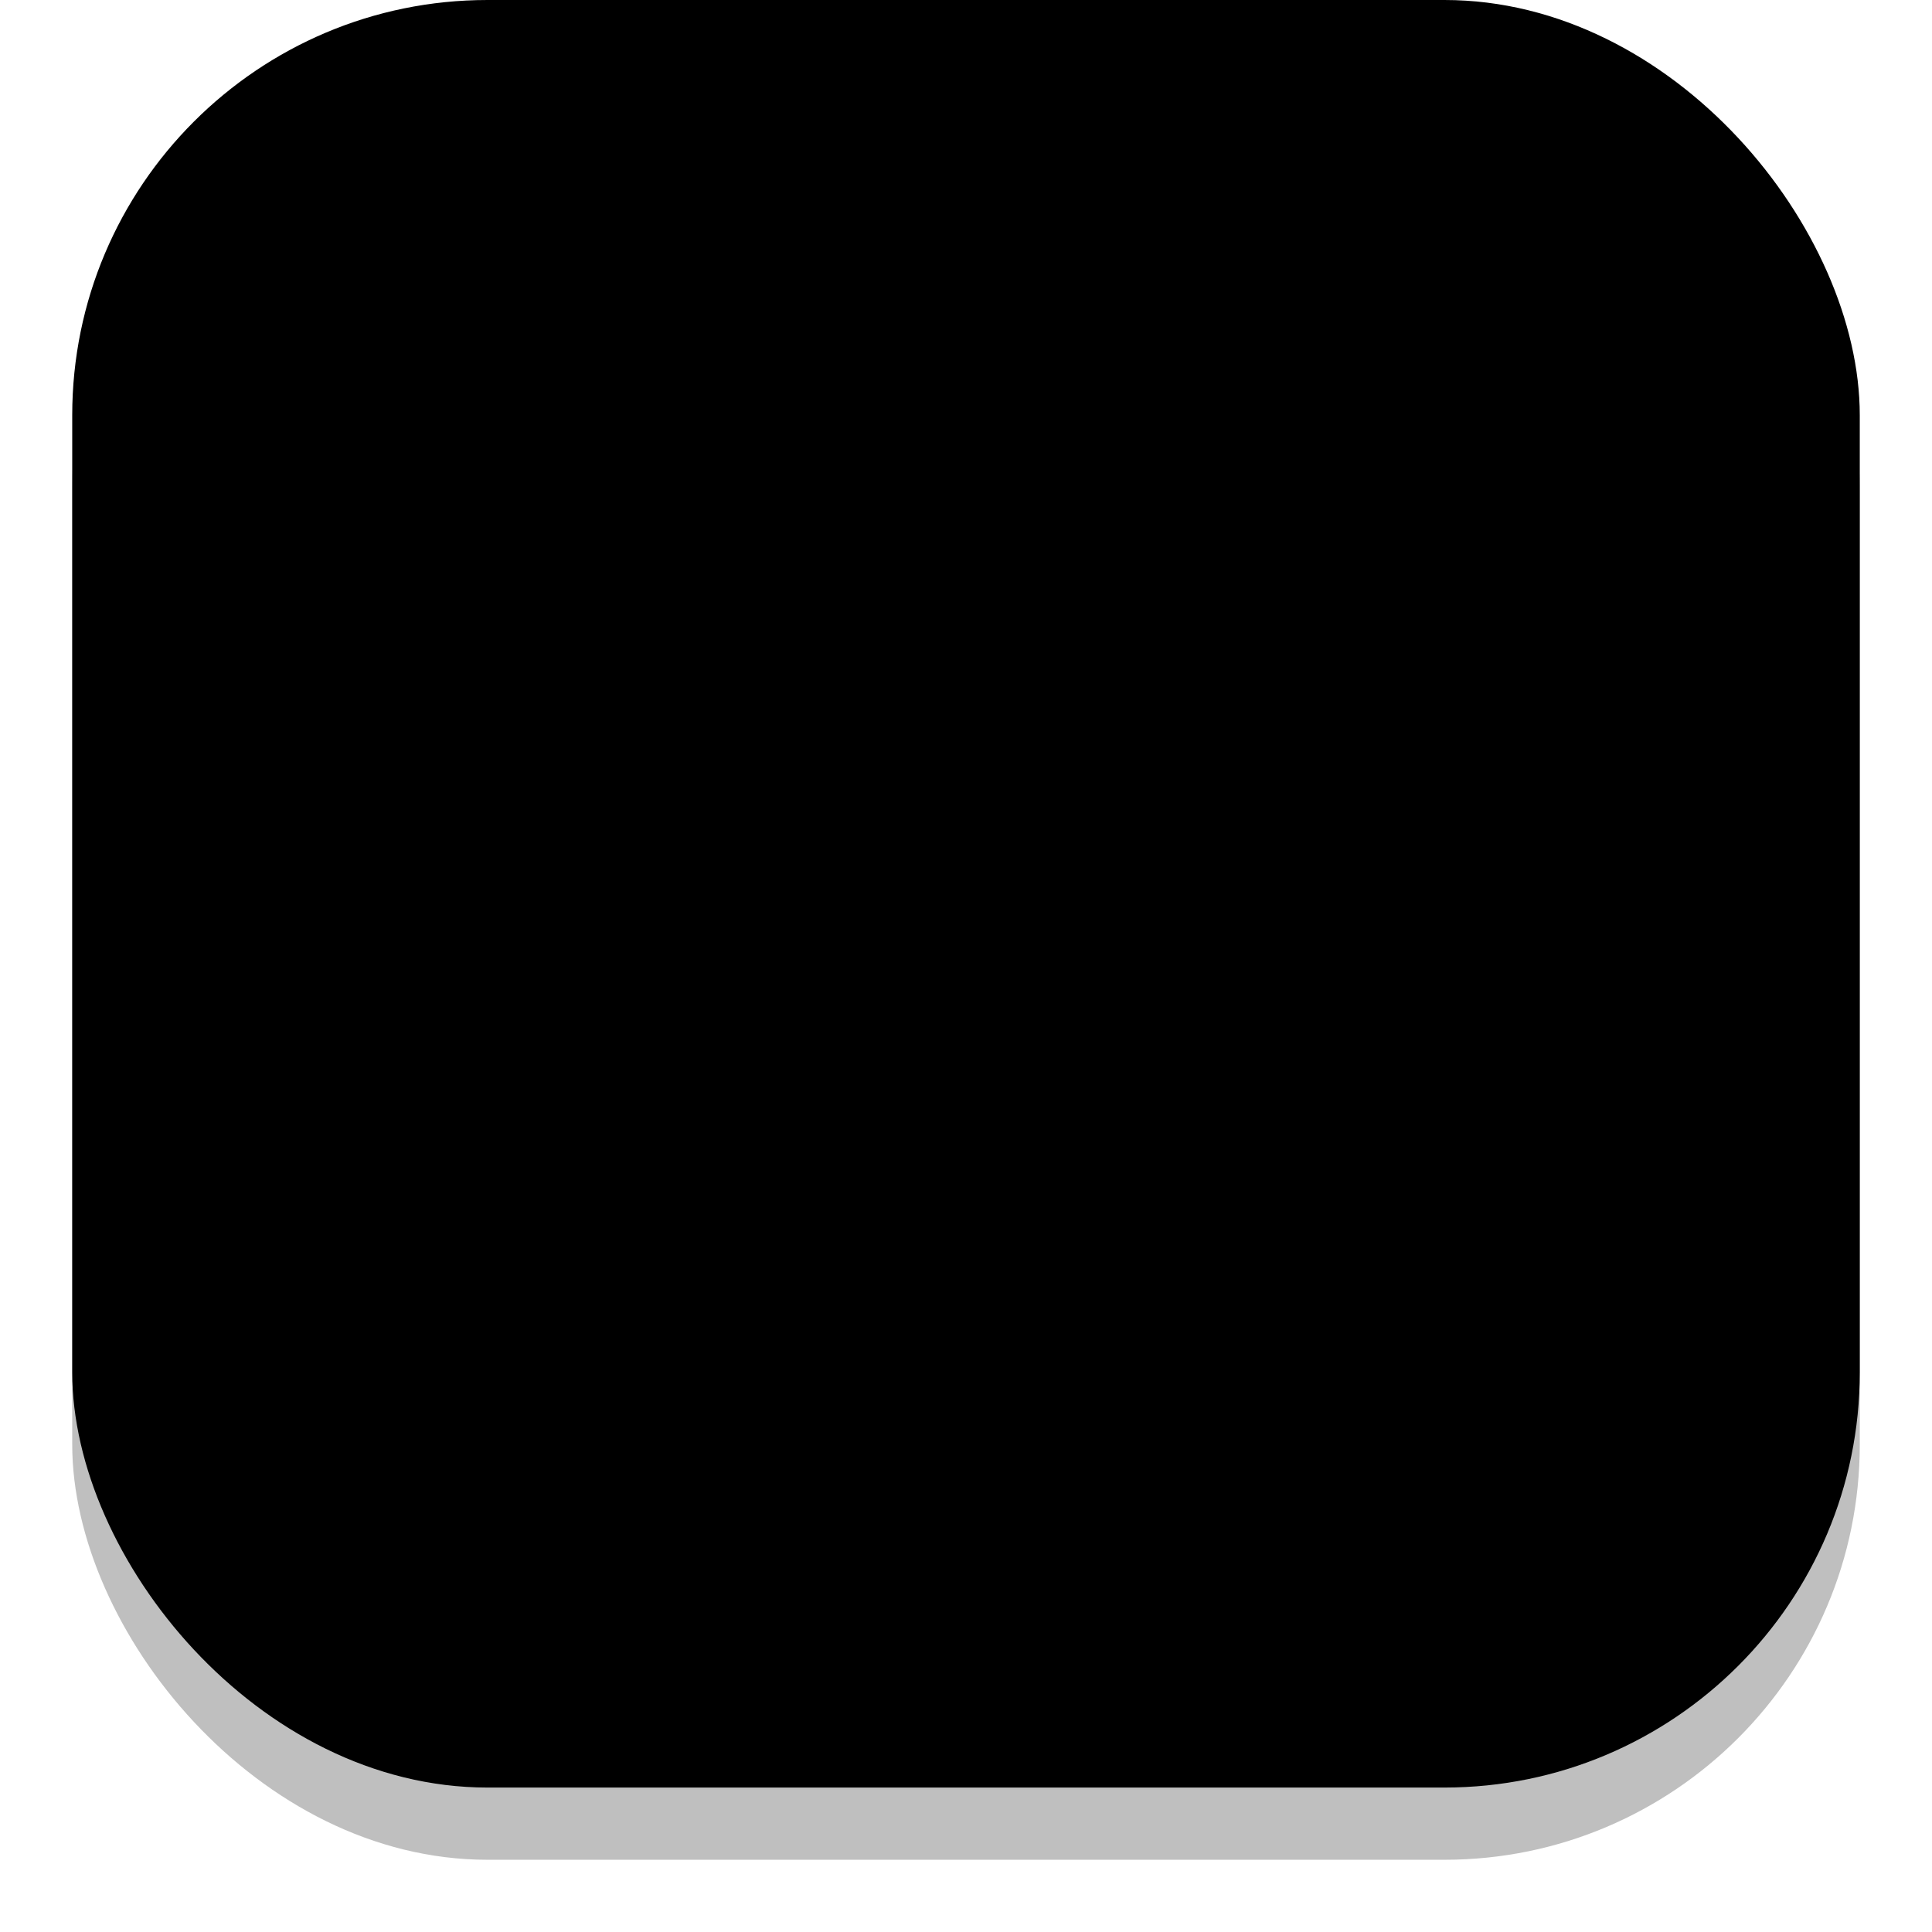 <?xml version="1.0" encoding="UTF-8"?> <svg xmlns="http://www.w3.org/2000/svg" width="107" height="107" viewBox="0 0 107 107" fill="none"><g filter="url(#filter0_f_25_50)"><rect x="4" y="4" width="99" height="99" rx="23" fill="black" fill-opacity="0.25" style="fill:black;fill-opacity:0.25;"></rect></g><rect x="4" width="99" height="99" rx="23" fill="#D3EAFF" style="fill:#D3EAFF;fill:color(display-p3 0.829 0.919 1);fill-opacity:1;"></rect><g clip-path="url(#clip0_25_50)"><path d="M48.537 88.087C44.761 87.928 41.648 86.968 39.33 84.123C36.395 80.52 37.028 73.249 42.266 70.997C43.589 70.429 44.912 69.855 46.254 69.333C47.602 68.808 48.45 67.911 48.799 66.475C49.276 64.51 49.857 62.571 50.38 60.618C52.378 53.159 58.841 52.002 64.433 54.537C68.939 56.58 71.289 60.258 72.099 65.056C72.977 70.256 71.017 74.516 67.676 78.249C63.349 83.084 58.115 86.48 51.642 87.711C50.533 87.921 49.395 87.986 48.537 88.087ZM67.603 67.466C67.515 67.435 67.426 67.406 67.339 67.375C67.317 63.024 65.131 59.836 61.393 58.703C57.908 57.647 56.232 58.483 55.145 61.98C54.505 64.039 54.038 66.151 53.499 68.241C52.996 70.187 51.952 71.778 50.235 72.822C49.1 73.511 47.864 74.038 46.654 74.598C45.848 74.971 44.958 75.182 44.191 75.618C42.018 76.854 41.93 80.466 44.022 81.814C45.605 82.834 47.378 83.303 49.232 83.031C56.7 81.936 62.392 78.124 66.154 71.577C66.863 70.336 67.13 68.842 67.603 67.466Z" fill="#59B0FF" style="fill:#59B0FF;fill:color(display-p3 0.349 0.69 1);fill-opacity:1;"></path><path d="M29.747 39.34C29.879 34.407 31.916 29.641 35.115 25.322C37.621 21.94 40.601 19.084 44.431 17.194C50.959 13.973 61.385 16.552 63.914 25.498C64.974 29.247 64.672 32.735 61.609 35.544C60.205 36.829 58.446 37.452 56.652 37.957C54.838 38.469 53.013 38.947 51.183 39.404C49.876 39.73 49.018 40.514 48.53 41.757C48.068 42.938 47.582 44.11 47.098 45.285C45.684 48.701 43.067 50.402 39.43 50.558C35.695 50.719 32.945 49.074 31.166 45.817C30.16 43.972 29.729 41.968 29.747 39.34ZM50.434 20.823C48.691 20.795 47.125 21.392 45.674 22.274C40.203 25.594 36.796 30.46 35.148 36.586C34.509 38.962 34.478 41.327 35.642 43.607C36.385 45.062 37.515 45.718 39.141 45.615C40.719 45.516 41.913 44.882 42.516 43.359C42.88 42.435 43.206 41.495 43.56 40.566C44.804 37.291 46.964 35.123 50.53 34.395C52.736 33.945 54.93 33.321 57.039 32.53C59.188 31.724 59.836 30.228 59.385 27.987C58.47 23.422 55.291 20.881 50.434 20.823Z" fill="#59B0FF" style="fill:#59B0FF;fill:color(display-p3 0.349 0.69 1);fill-opacity:1;"></path><path d="M69.78 28.263C67.774 28.261 66.376 27.46 65.924 26.202C65.374 24.674 65.972 23.431 67.052 22.401C68.31 21.201 69.833 20.626 71.575 20.985C74.321 21.553 75.23 24.282 73.409 26.425C72.371 27.648 71.01 28.206 69.78 28.263Z" fill="#59B0FF" style="fill:#59B0FF;fill:color(display-p3 0.349 0.69 1);fill-opacity:1;"></path><path d="M64.079 43.433C65.477 43.417 66.744 44.45 67.113 45.908C67.627 47.933 66.737 50.243 64.988 51.421C62.956 52.787 60.734 51.955 60.077 49.581C59.295 46.757 61.44 43.464 64.079 43.433Z" fill="#59B0FF" style="fill:#59B0FF;fill:color(display-p3 0.349 0.69 1);fill-opacity:1;"></path><path d="M66.909 52.781C66.927 51.378 68.037 49.86 69.366 49.422C70.673 48.99 71.673 49.577 71.955 50.941C72.303 52.622 70.802 54.659 69.104 54.81C67.683 54.936 66.891 54.204 66.909 52.781Z" fill="#59B0FF" style="fill:#59B0FF;fill:color(display-p3 0.349 0.69 1);fill-opacity:1;"></path><path d="M64.987 21.266C63.488 21.281 62.619 20.099 63.041 18.618C63.49 17.047 65.438 15.9 67.035 16.266C68.162 16.525 68.678 17.358 68.418 18.497C68.068 20.025 66.55 21.25 64.987 21.266Z" fill="#59B0FF" style="fill:#59B0FF;fill:color(display-p3 0.349 0.69 1);fill-opacity:1;"></path><path d="M61.328 12.953C62.071 12.937 62.586 13.252 62.762 13.997C63.108 15.457 61.545 17.357 60.036 17.332C59.183 17.319 58.704 16.901 58.608 16.045C58.434 14.491 59.803 12.932 61.328 12.953Z" fill="#59B0FF" style="fill:#59B0FF;fill:color(display-p3 0.349 0.69 1);fill-opacity:1;"></path><path d="M72.406 59.215C71.238 59.227 70.588 58.381 70.874 57.224C71.124 56.218 72.416 55.112 73.477 54.997C74.769 54.857 75.524 55.798 75.168 57.101C74.858 58.237 73.597 59.201 72.406 59.215Z" fill="#59B0FF" style="fill:#59B0FF;fill:color(display-p3 0.349 0.69 1);fill-opacity:1;"></path><path d="M76.869 61.921C76.852 62.906 75.805 63.801 74.658 63.813C73.629 63.823 72.828 63.14 72.827 62.25C72.823 61.235 73.932 60.34 75.147 60.377C76.13 60.408 76.885 61.086 76.869 61.921Z" fill="#59B0FF" style="fill:#59B0FF;fill:color(display-p3 0.349 0.69 1);fill-opacity:1;"></path><path d="M55.56 15.339C54.668 15.342 53.979 14.546 53.98 13.52C53.984 12.374 54.882 11.306 55.853 11.296C56.741 11.286 57.431 12.082 57.421 13.105C57.409 14.29 56.539 15.335 55.56 15.339Z" fill="#59B0FF" style="fill:#59B0FF;fill:color(display-p3 0.349 0.69 1);fill-opacity:1;"></path><path d="M52.572 12.589C52.566 13.635 51.738 14.623 50.891 14.59C50.157 14.563 49.588 13.877 49.588 13.021C49.588 11.913 50.396 10.905 51.278 10.912C52.026 10.919 52.575 11.629 52.572 12.589Z" fill="#59B0FF" style="fill:#59B0FF;fill:color(display-p3 0.349 0.69 1);fill-opacity:1;"></path><path d="M77.253 66.553C77.242 67.433 76.224 68.22 75.111 68.21C74.256 68.201 73.578 67.614 73.573 66.877C73.568 66.038 74.581 65.215 75.609 65.222C76.563 65.228 77.263 65.797 77.253 66.553Z" fill="#59B0FF" style="fill:#59B0FF;fill:color(display-p3 0.349 0.69 1);fill-opacity:1;"></path></g><defs><filter id="filter0_f_25_50" x="0" y="0" width="107" height="107" filterUnits="userSpaceOnUse" color-interpolation-filters="sRGB"><feFlood flood-opacity="0" result="BackgroundImageFix"></feFlood><feBlend mode="normal" in="SourceGraphic" in2="BackgroundImageFix" result="shape"></feBlend><feGaussianBlur stdDeviation="2" result="effect1_foregroundBlur_25_50"></feGaussianBlur></filter><clipPath id="clip0_25_50"><rect width="47.505" height="77.178" fill="white" style="fill:white;fill-opacity:1;" transform="translate(29.747 10.914)"></rect></clipPath></defs></svg> 
